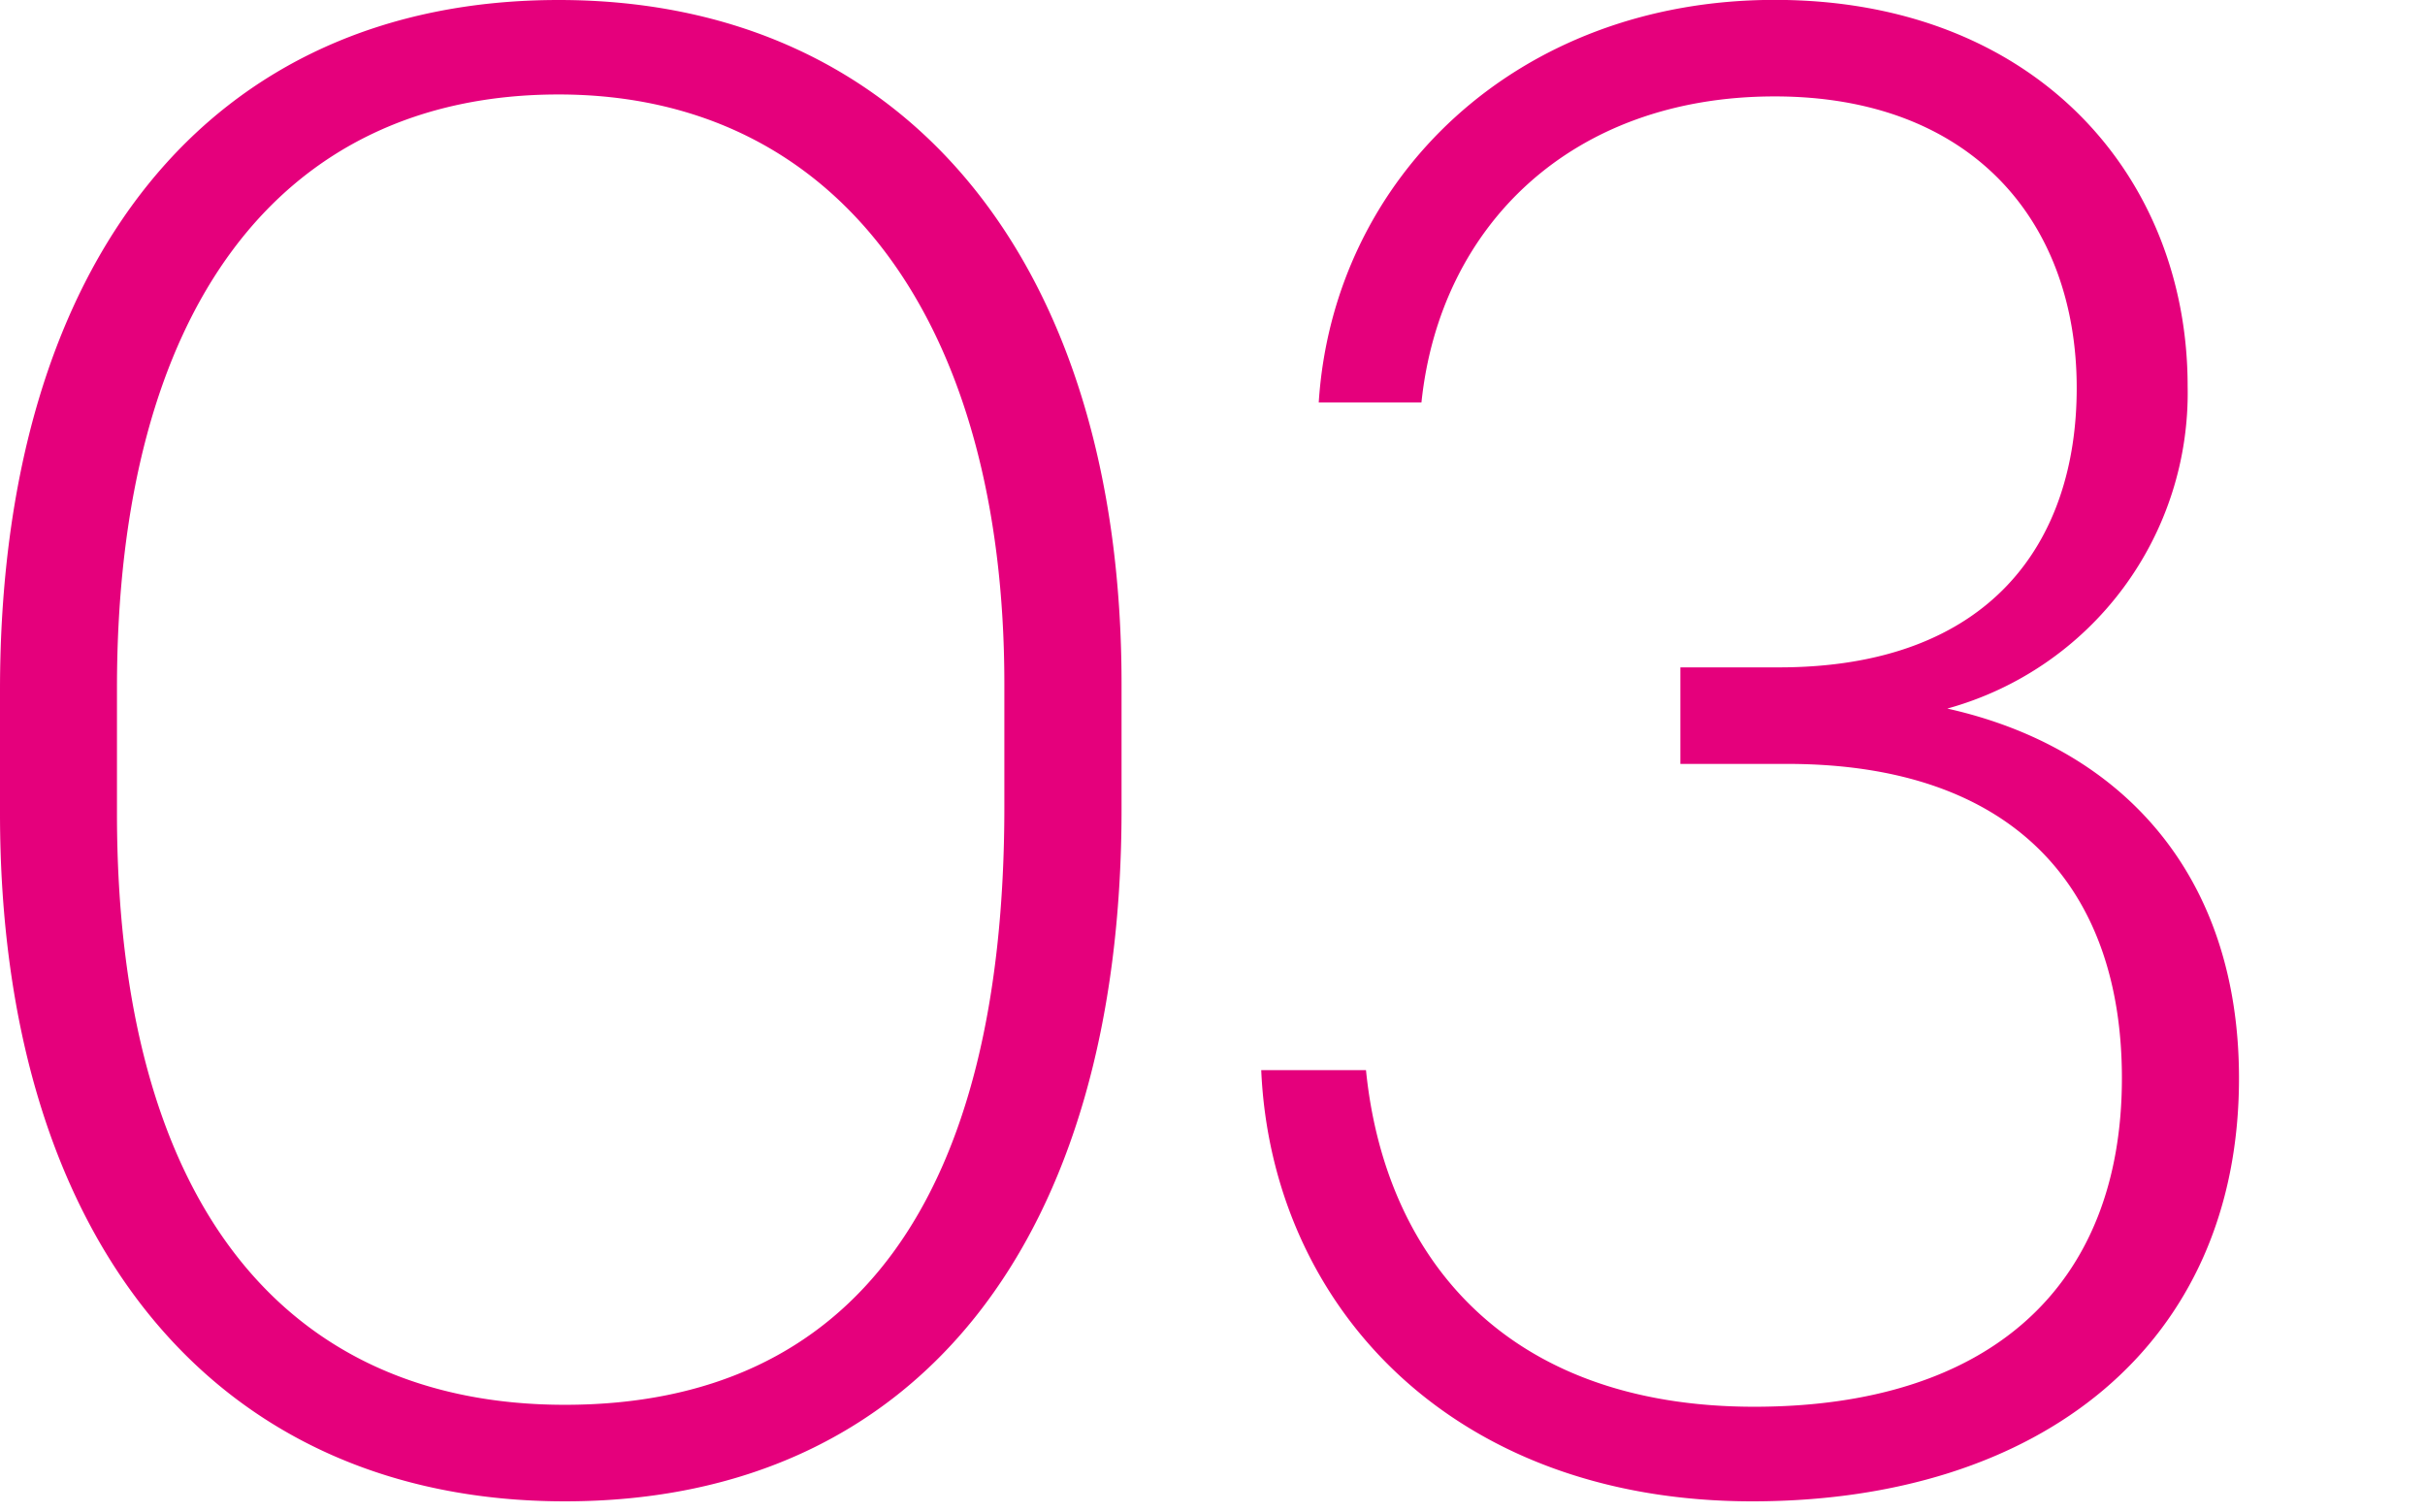<svg xmlns="http://www.w3.org/2000/svg" xmlns:xlink="http://www.w3.org/1999/xlink" width="85" height="53" viewBox="0 0 85 53">
  <defs>
    <clipPath id="clip-path">
      <path id="Trazado_8" data-name="Trazado 8" d="M0,0H78.48V-52.632H0Z" fill="none"/>
    </clipPath>
  </defs>
  <g id="_03" data-name="03" transform="translate(-865 -513)">
    <g id="_03-2" data-name="03" transform="translate(865 565.632)">
      <g id="Grupo_11" data-name="Grupo 11" clip-path="url(#clip-path)">
        <g id="Grupo_10" data-name="Grupo 10" transform="translate(19.8)">
          <path id="Trazado_7" data-name="Trazado 7" d="M0,0C12.456,0,19.512-9.288,19.512-24.264v-4.392c0-14.688-7.488-23.976-19.728-23.976S-19.8-43.488-19.8-28.44v4.32C-19.8-9.144-12.24,0,0,0M0-3.384c-9.792,0-15.7-7.056-15.7-20.736v-4.392C-15.7-41.76-10.012-49.32-.22-49.32c9.864,0,15.624,8.064,15.624,20.664v4.32c0,13.68-5.252,20.952-15.4,20.952M41.616,0C51.7,0,58.68-5.472,58.68-14.832c0-7.128-4.1-11.592-10.224-12.96A11.478,11.478,0,0,0,56.88-39.1c0-7.344-5.328-13.536-14.472-13.536-9.072,0-15.48,6.264-15.984,14.112h3.6c.648-6.192,5.256-10.728,12.384-10.728,6.912,0,10.584,4.392,10.584,10.224,0,5.4-3.024,9.792-10.44,9.792H39.1v3.384h3.74c7.992,0,11.736,4.392,11.736,11.016,0,7.272-4.608,11.52-12.888,11.52-8.788,0-12.96-5.324-13.608-11.8H24.408C24.768-6.912,31.032,0,41.616,0" fill="#e5007c"/>
        </g>
      </g>
    </g>
    <rect id="Rectángulo_4" data-name="Rectángulo 4" width="85" height="53" transform="translate(865 513)" fill="rgba(255,255,255,0)"/>
  </g>
</svg>
